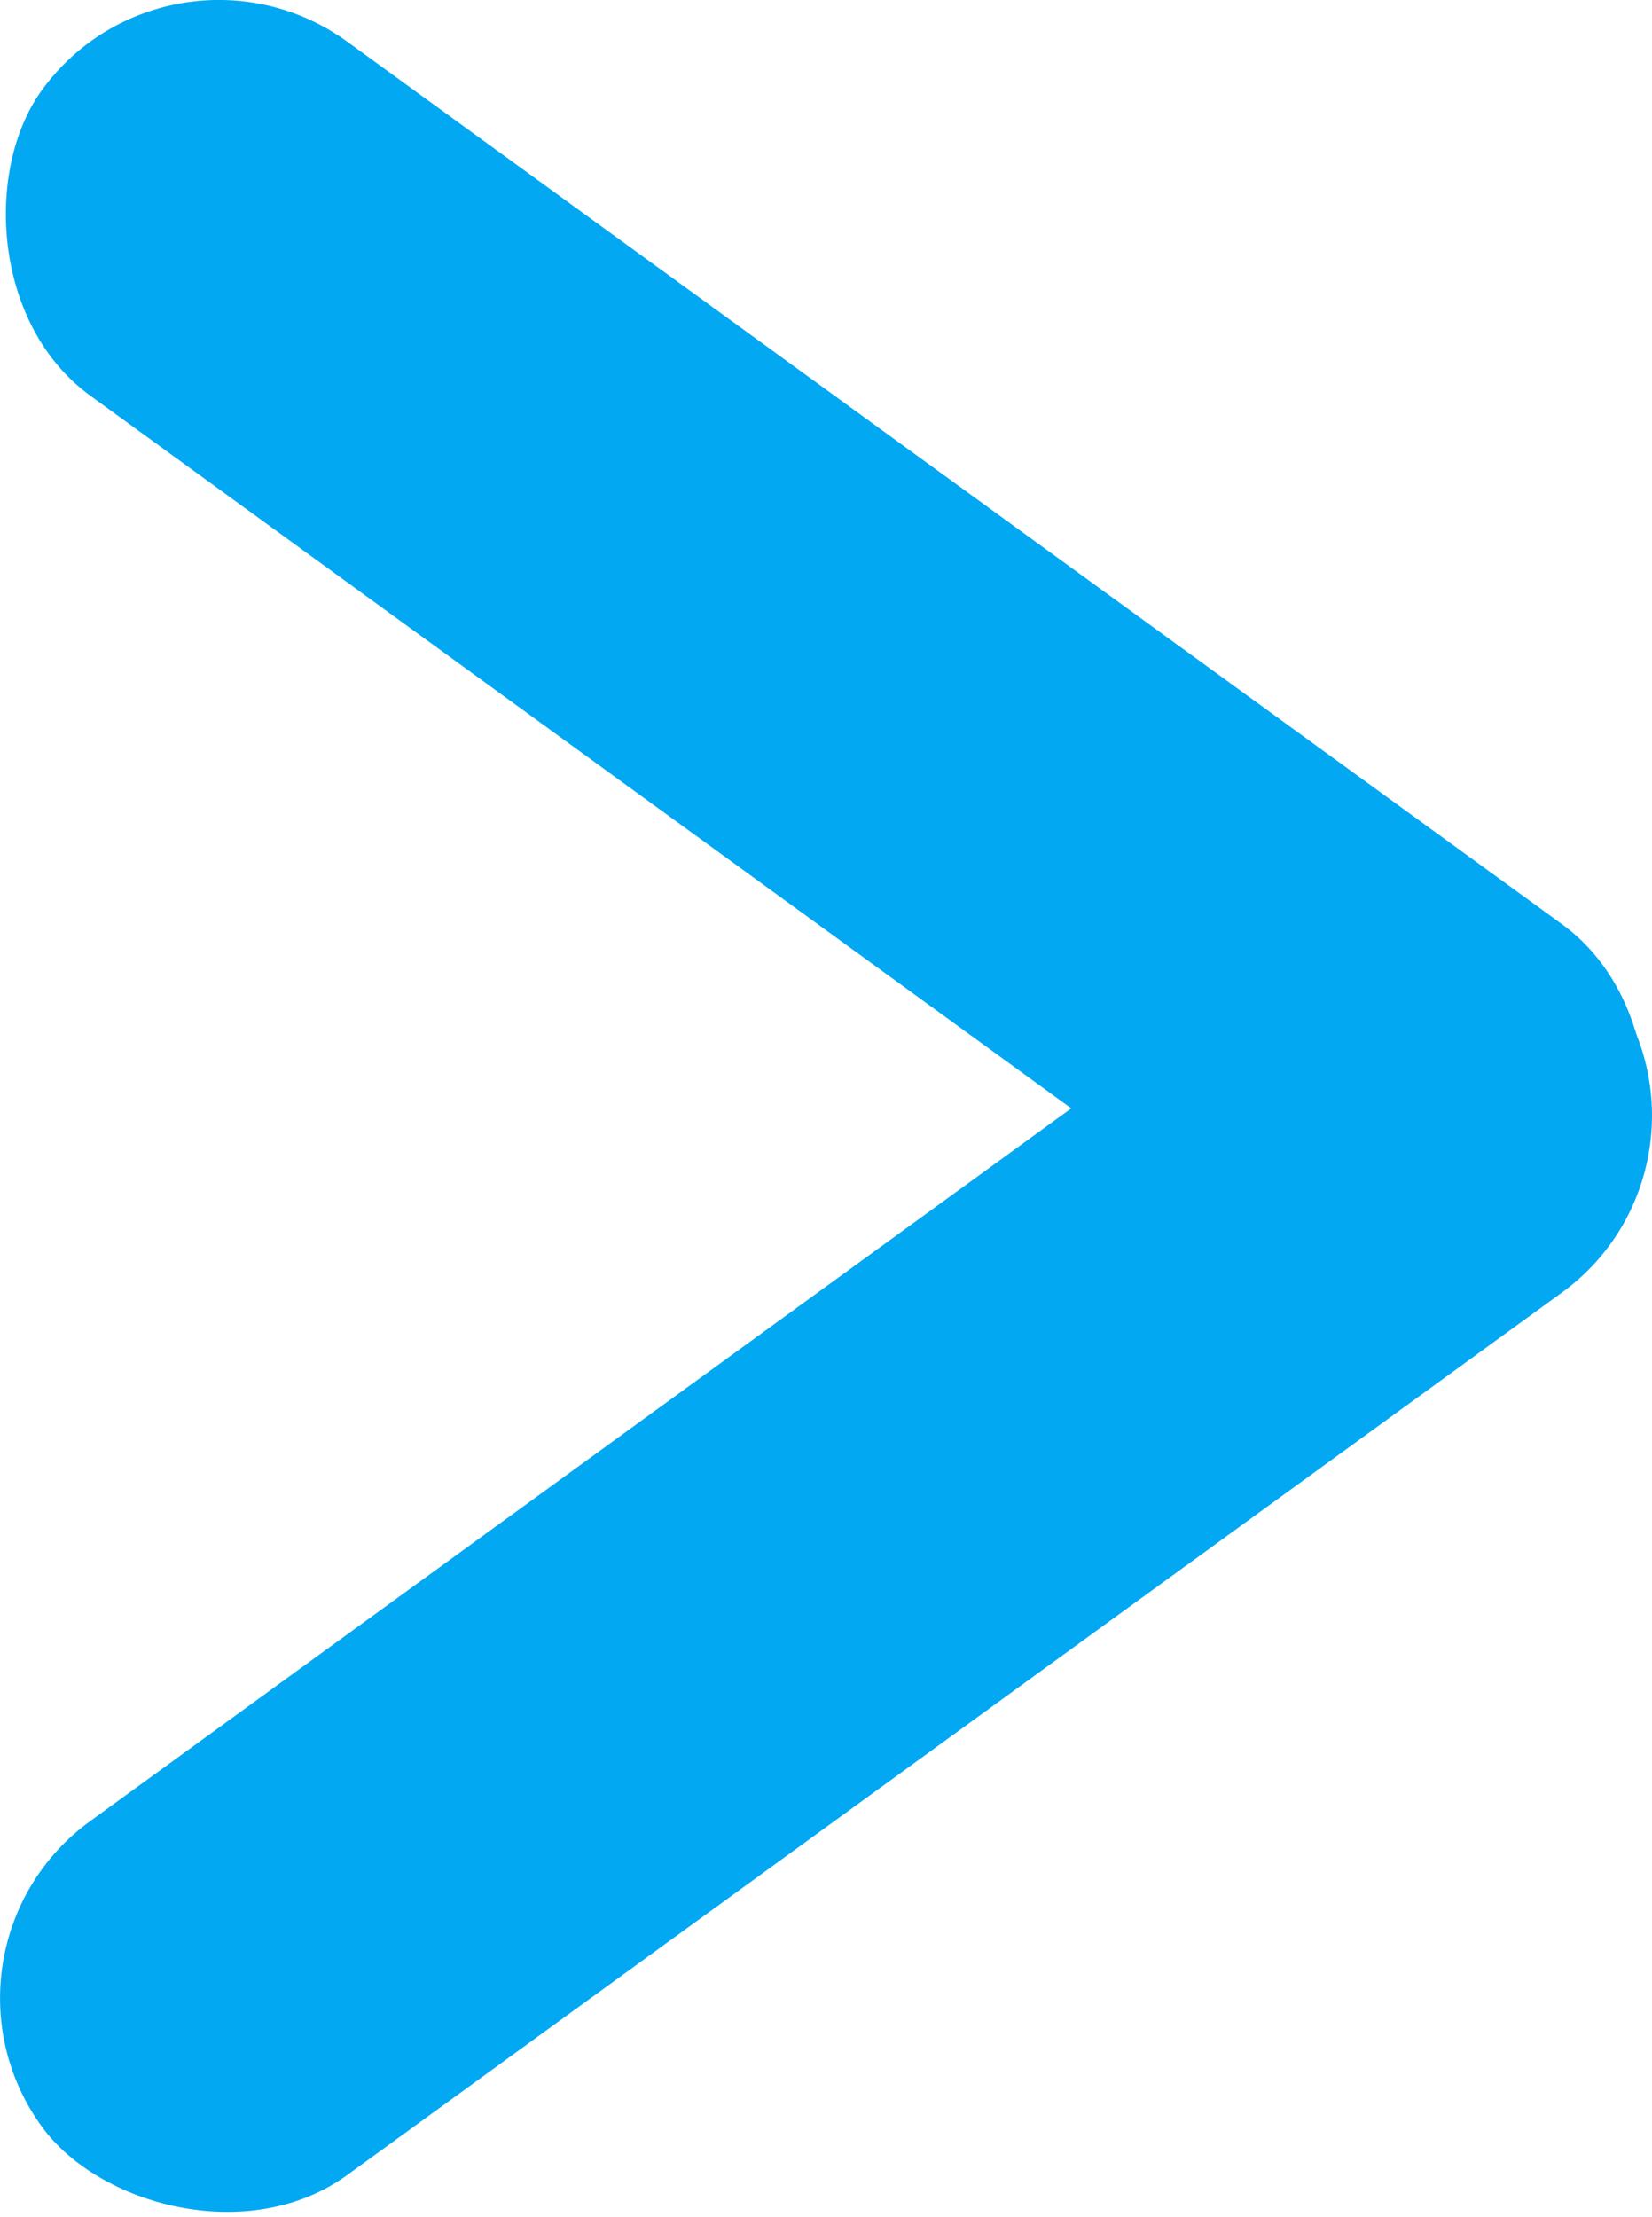 <?xml version="1.0" encoding="UTF-8"?>
<svg id="Ebene_2" data-name="Ebene 2" xmlns="http://www.w3.org/2000/svg" viewBox="0 0 426.4 572.03">
  <defs>
    <style>
      .cls-1 {
        fill: #03a8f3;
        stroke: #03a8f3;
        stroke-miterlimit: 10;
      }
    </style>
  </defs>
  <g id="Ebene_1" data-name="Ebene 1">
    <rect class="cls-1" x="-36.47" y="114.34" width="499.34" height="111.88" rx="55.94" ry="55.94" transform="translate(285.66 433.34) rotate(-144.01)"/>
    <rect class="cls-1" x="-36.47" y="345.8" width="499.34" height="111.88" rx="55.94" ry="55.94" transform="translate(-195.38 201.95) rotate(-35.99)"/>
  </g>
</svg>